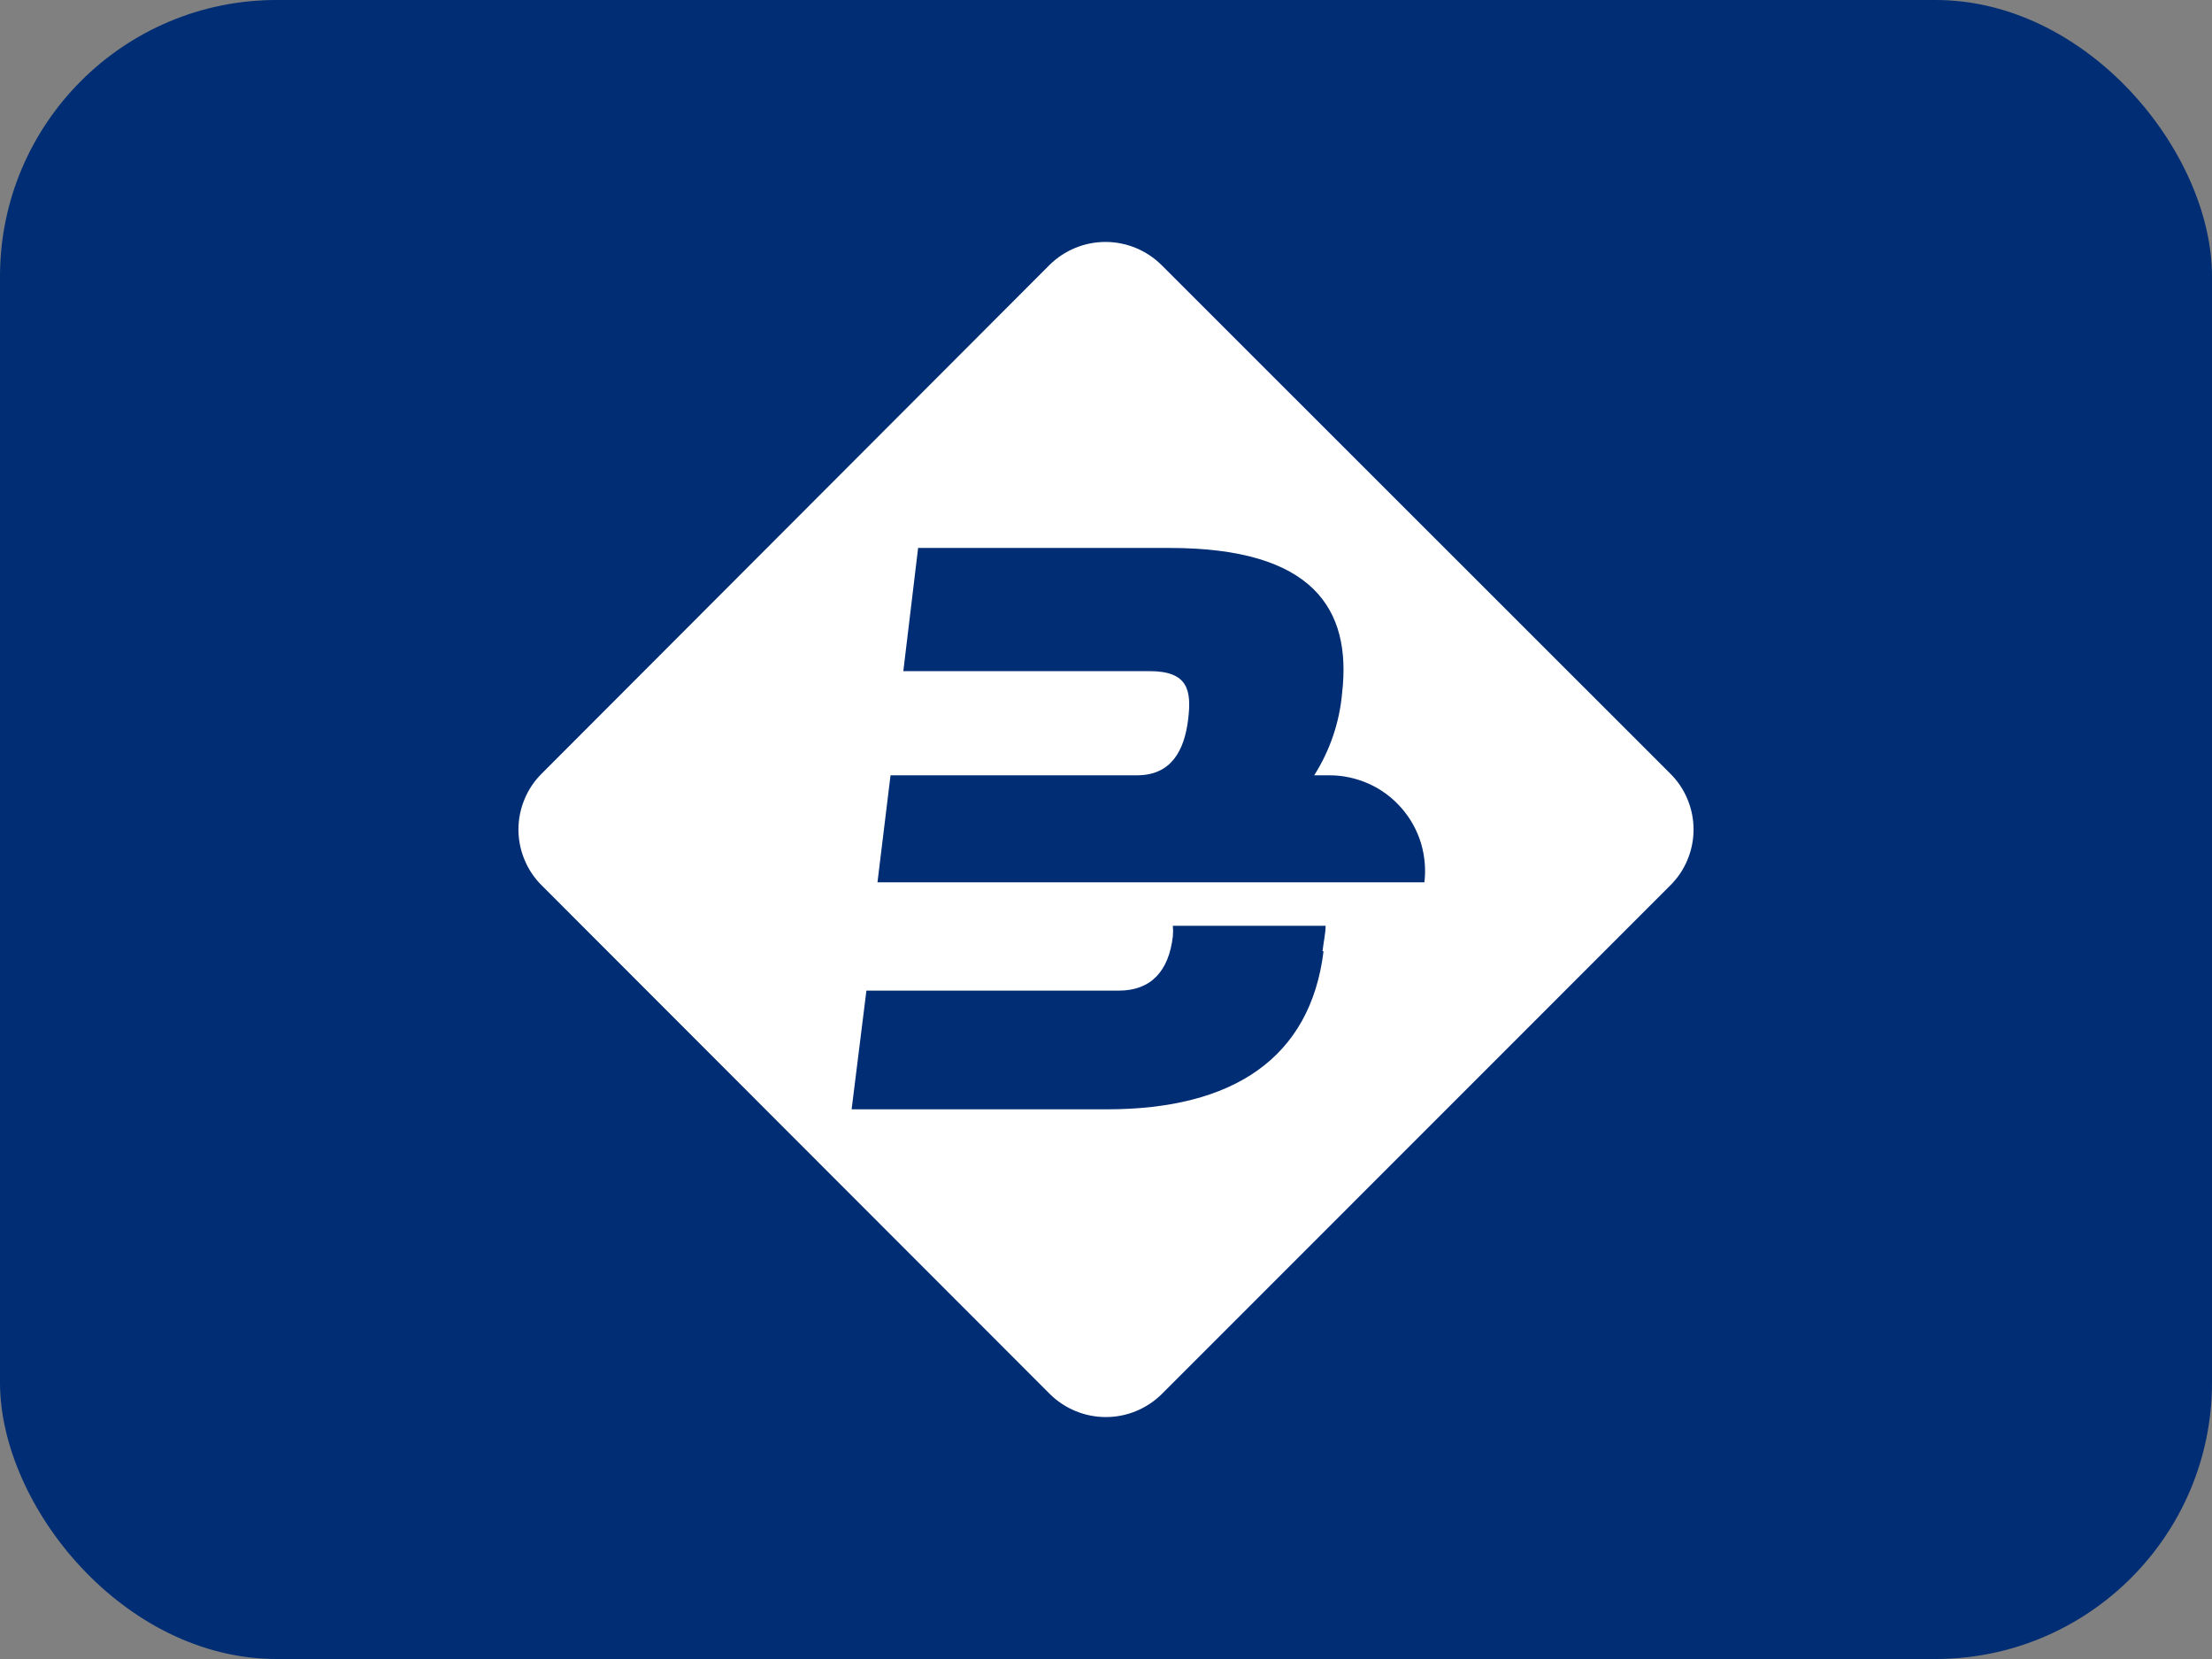 <svg viewBox="0 0 32 24" fill="none" xmlns="http://www.w3.org/2000/svg">
    <rect x="0" y="0" width="32" height="24" fill="#808080" stroke="none"/>
    <g clip-path="url(#clip0_3503_135)">
        <rect width="32" height="24" rx="4" fill="#002D73"/>
        <path
            d="M24.163 11.191L16.803 3.834C16.587 3.62 16.296 3.5 15.992 3.5C15.689 3.5 15.398 3.62 15.182 3.834L7.837 11.191C7.73 11.297 7.645 11.423 7.588 11.562C7.53 11.701 7.5 11.85 7.5 12C7.5 12.15 7.53 12.299 7.588 12.438C7.645 12.577 7.73 12.703 7.837 12.809L15.187 20.166C15.403 20.38 15.694 20.5 15.998 20.5C16.301 20.5 16.592 20.38 16.808 20.166L24.163 12.809C24.27 12.703 24.355 12.577 24.412 12.438C24.47 12.299 24.5 12.15 24.5 12C24.5 11.85 24.47 11.701 24.412 11.562C24.355 11.423 24.27 11.297 24.163 11.191ZM19.147 13.762C18.957 15.305 17.84 16.048 16.015 16.048H12.32L12.534 14.331H16.184C16.653 14.331 16.908 14.047 16.967 13.547C16.972 13.496 16.972 13.444 16.967 13.393H19.177C19.177 13.498 19.147 13.632 19.132 13.762H19.147ZM20.642 12.764H12.694L12.883 11.216H16.449C16.948 11.216 17.132 10.852 17.187 10.418C17.242 9.983 17.187 9.709 16.628 9.709H13.068L13.282 7.927H16.922C18.997 7.927 19.555 8.81 19.416 10.023C19.379 10.448 19.24 10.857 19.012 11.216H19.226C19.424 11.215 19.62 11.257 19.801 11.338C19.982 11.419 20.143 11.539 20.273 11.688C20.404 11.837 20.501 12.012 20.558 12.202C20.614 12.392 20.63 12.592 20.603 12.789L20.642 12.764Z"
            fill="white"/>
    </g>
    <defs>
        <clipPath id="clip0_3503_135">
            <rect width="32" height="24" rx="4" fill="white"/>
        </clipPath>
    </defs>
</svg>
